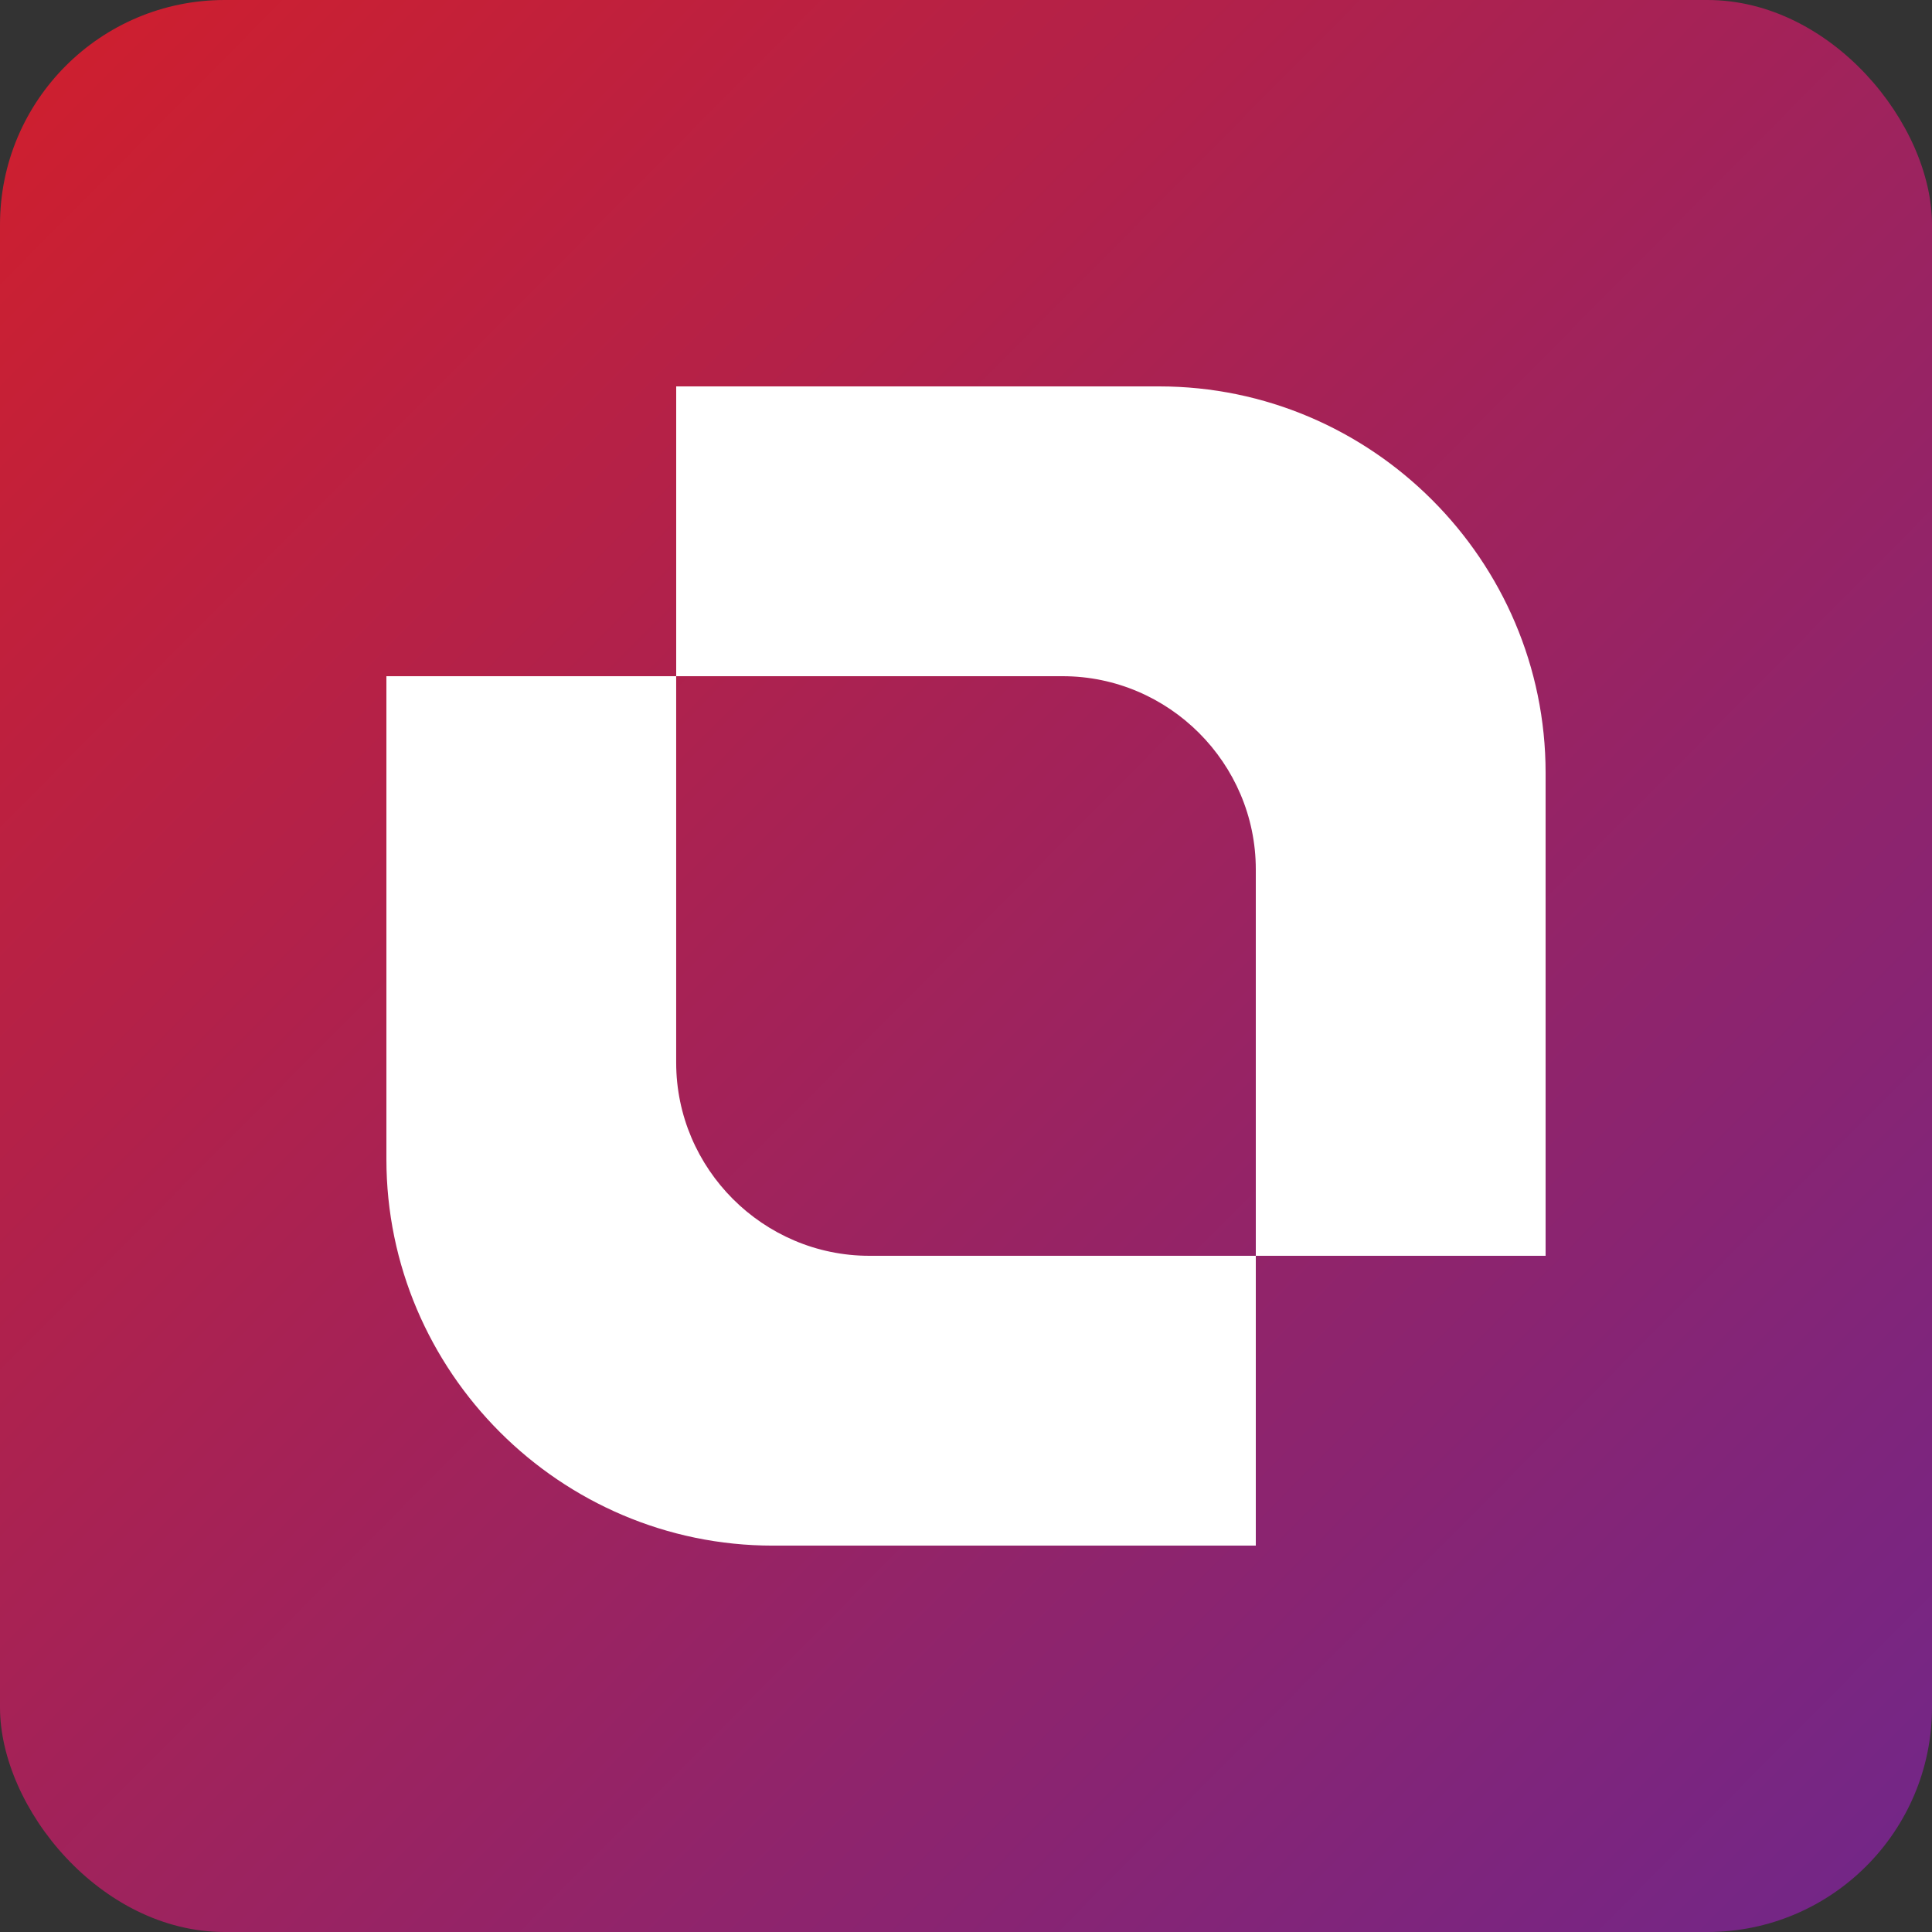 <?xml version="1.0" encoding="UTF-8"?> <svg xmlns="http://www.w3.org/2000/svg" width="86" height="86" viewBox="0 0 86 86" fill="none"><rect x="0" y="0" width="86" height="86" fill="#333333" stroke="none"/> <rect width="86" height="86" rx="10" fill="url(#paint0_linear_217_2479)"></rect> <path fill-rule="evenodd" clip-rule="evenodd" d="M51.6 17.2H30.1V30.1H47.3C52.029 30.1 55.9 33.971 55.9 38.7V55.901H68.8V34.4C68.8 24.94 61.06 17.2 51.6 17.2Z" fill="white"></path> <path fill-rule="evenodd" clip-rule="evenodd" d="M34.4 68.801H55.9V55.9H38.7C33.971 55.9 30.099 52.029 30.099 47.3V30.1H17.2V51.6C17.2 61.061 24.94 68.801 34.4 68.801Z" fill="white"></path> <defs> <linearGradient id="paint0_linear_217_2479" x1="-12.509" y1="-10.945" x2="96.164" y2="96.945" gradientUnits="userSpaceOnUse"> <stop stop-color="#DD1E20"></stop> <stop offset="1" stop-color="#652795"></stop> </linearGradient> </defs> </svg> 